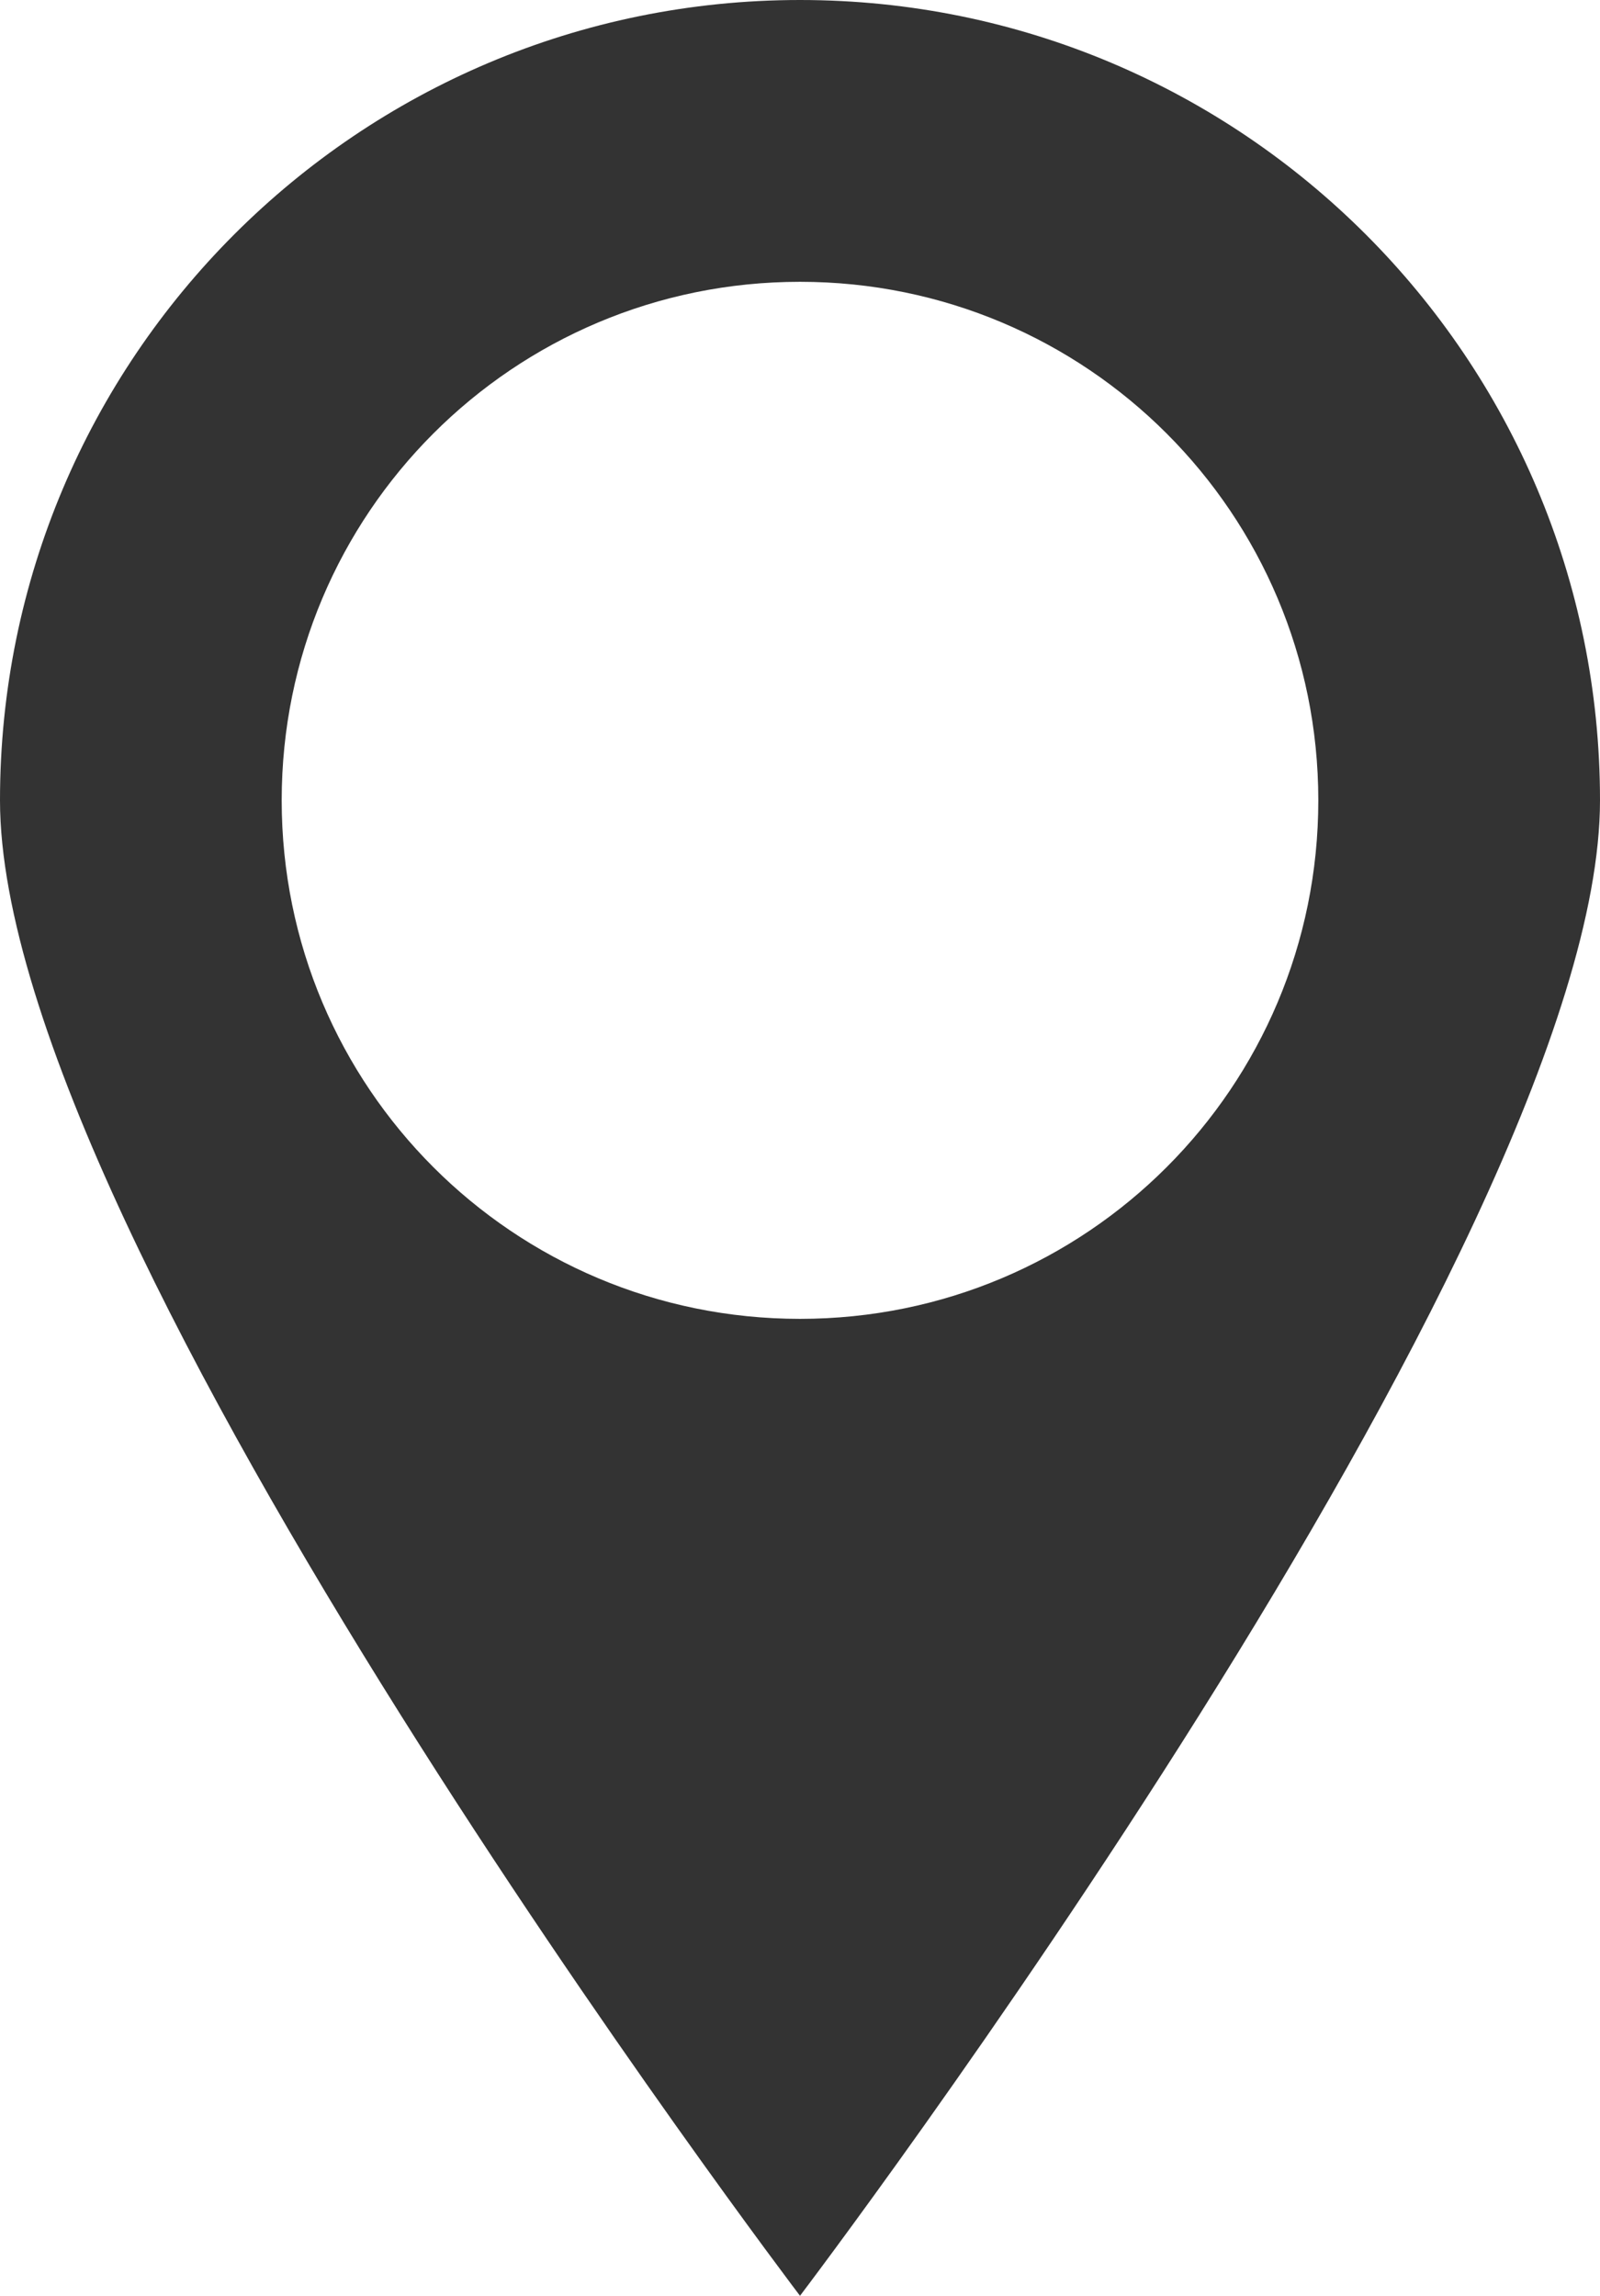<?xml version="1.0" encoding="UTF-8"?>
<svg id="_レイヤー_2" data-name="レイヤー 2" xmlns="http://www.w3.org/2000/svg" viewBox="0 0 12.78 18.33">
  <defs>
    <style>
      .cls-1 {
        fill: #333;
      }
    </style>
  </defs>
  <g id="txt">
    <path class="cls-1" d="m6.39,0c3.53,0,6.39,2.86,6.39,6.39s-6.39,11.94-6.39,11.94c0,0-6.39-8.41-6.39-11.94S2.86,0,6.39,0Zm0,10.53c2.29,0,4.14-1.85,4.14-4.14s-1.85-4.14-4.14-4.14-4.14,1.85-4.14,4.14,1.85,4.14,4.14,4.14Z"/>
  </g>
</svg>